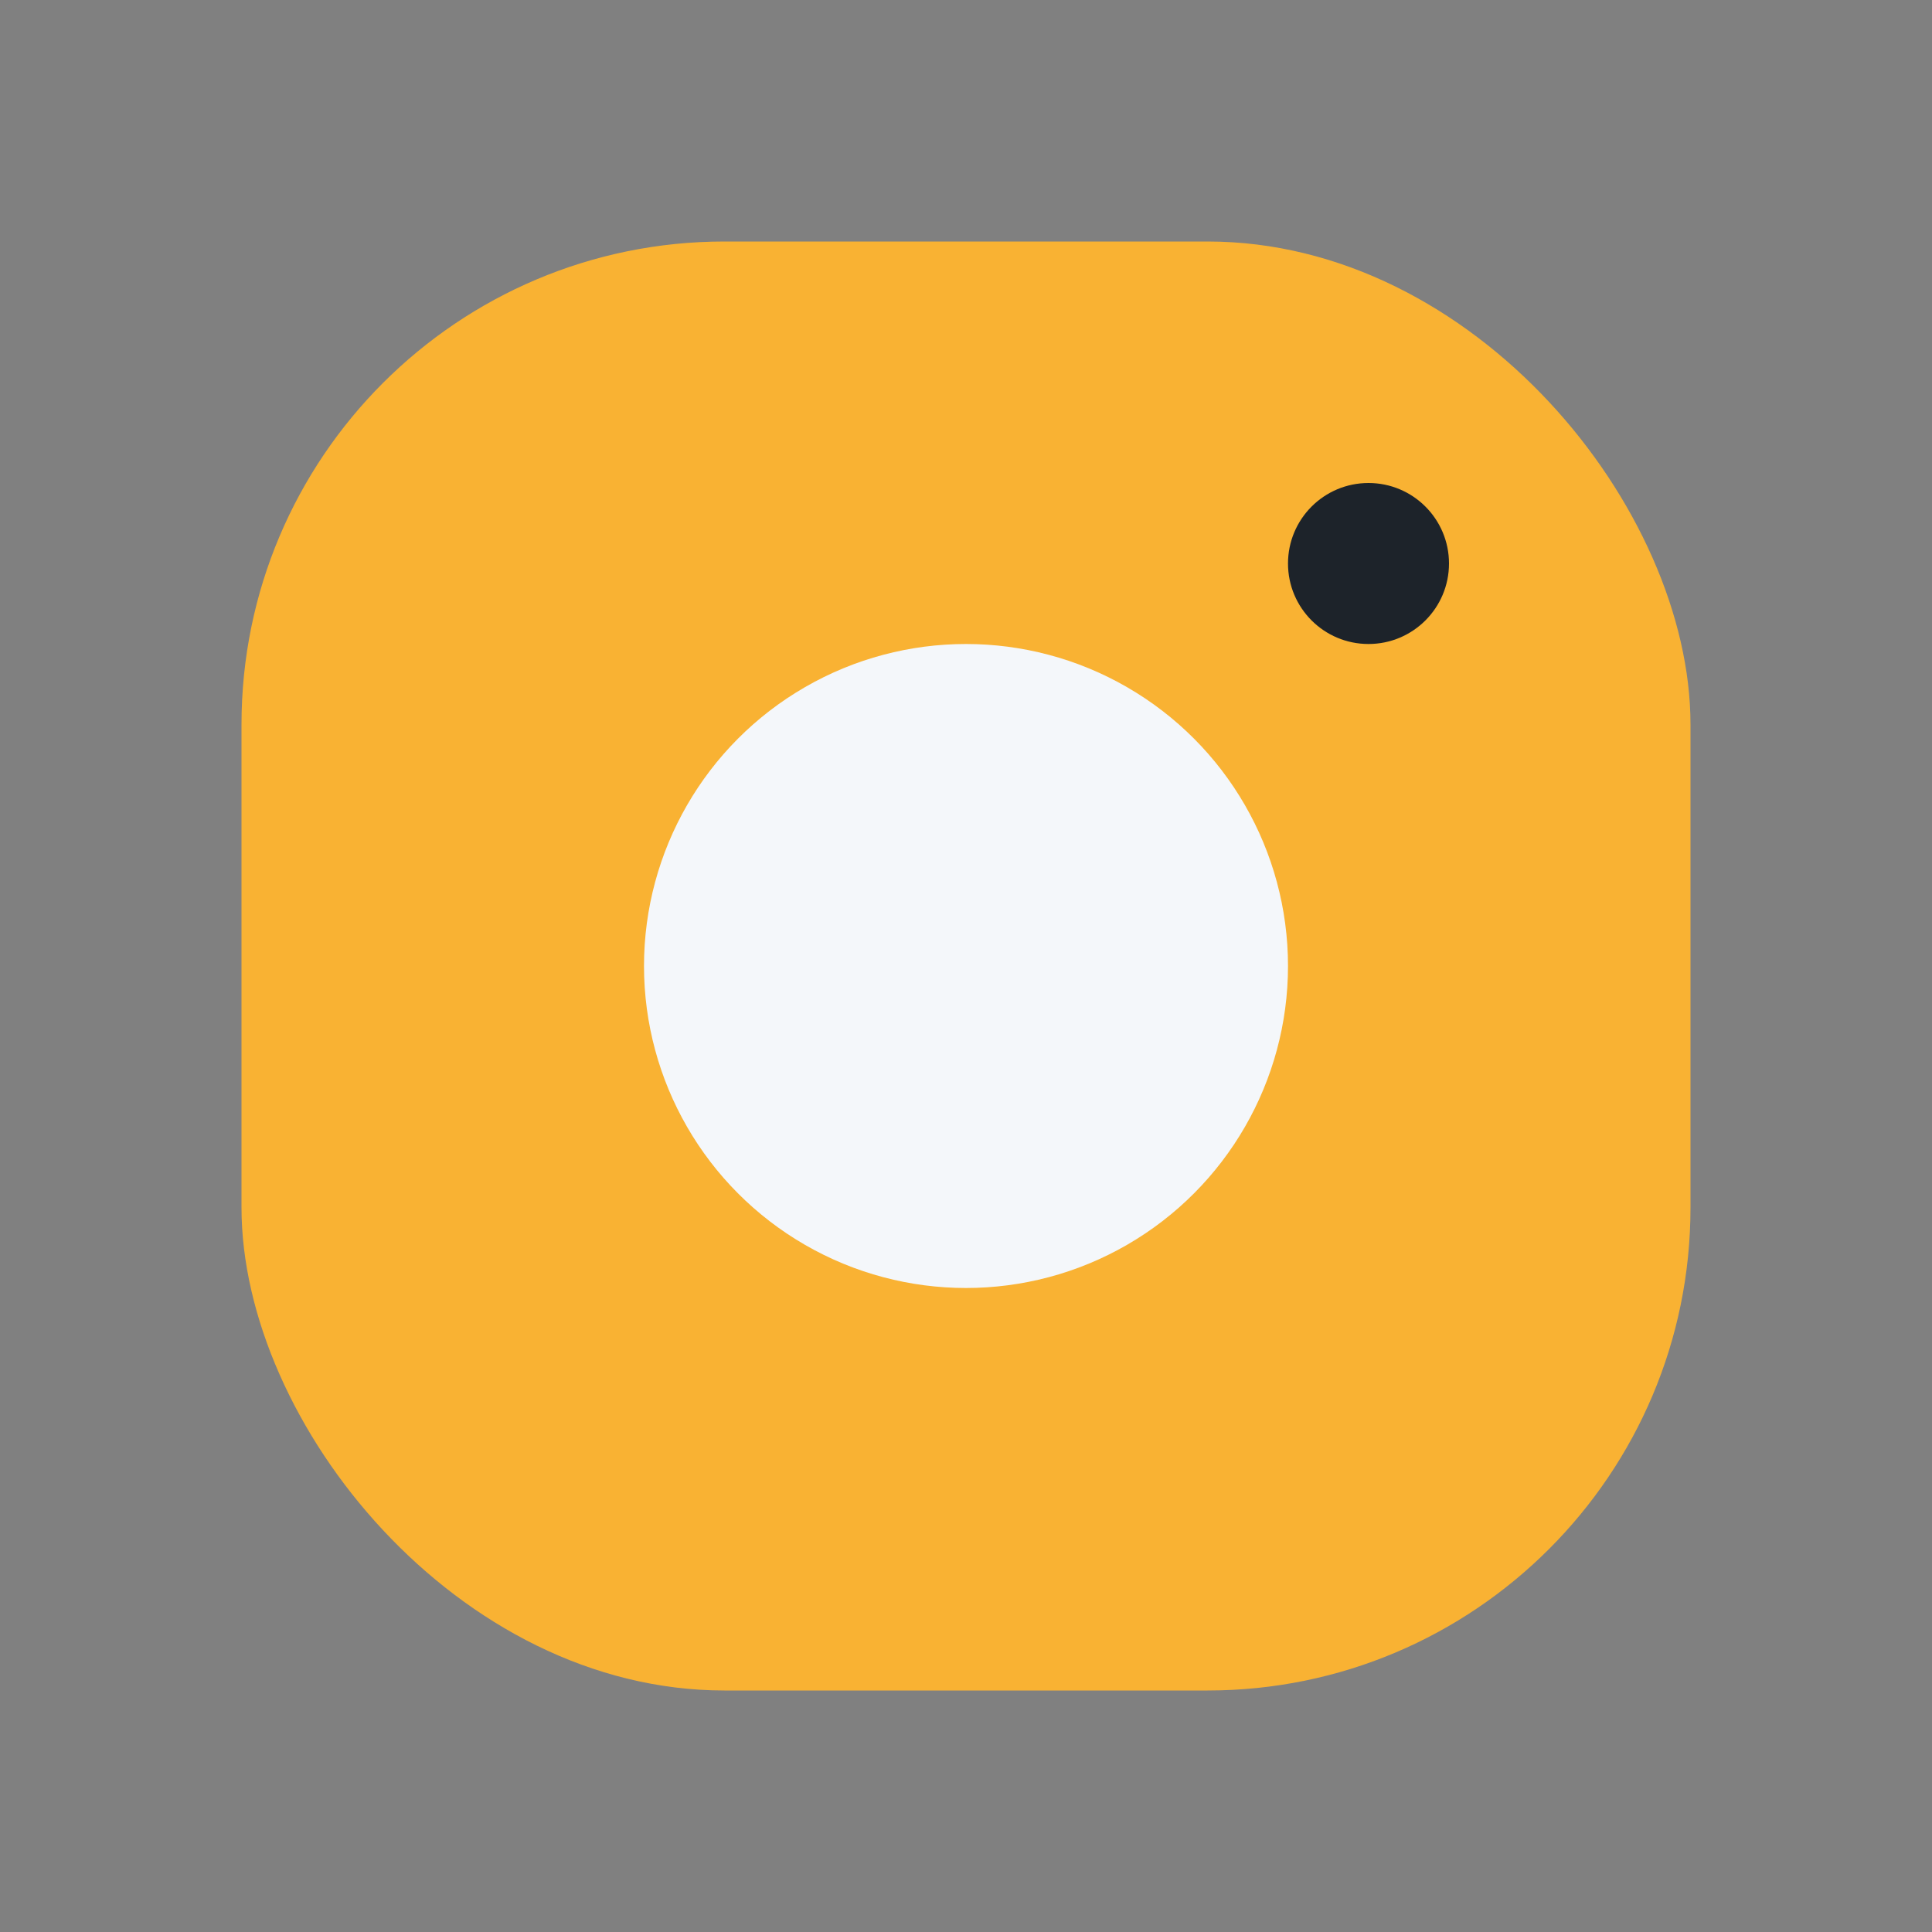<?xml version="1.0" encoding="UTF-8"?>
<svg xmlns="http://www.w3.org/2000/svg" width="24" height="24" viewBox="0 0 24 24"><rect x="0" y="0" width="24" height="24" fill="#808080" stroke="none"/><rect x="3" y="3" width="18" height="18" rx="6" fill="#F9B233"/><circle cx="12" cy="12" r="4" fill="#F4F7FA"/><circle cx="17" cy="7" r="1" fill="#1D232A"/></svg>